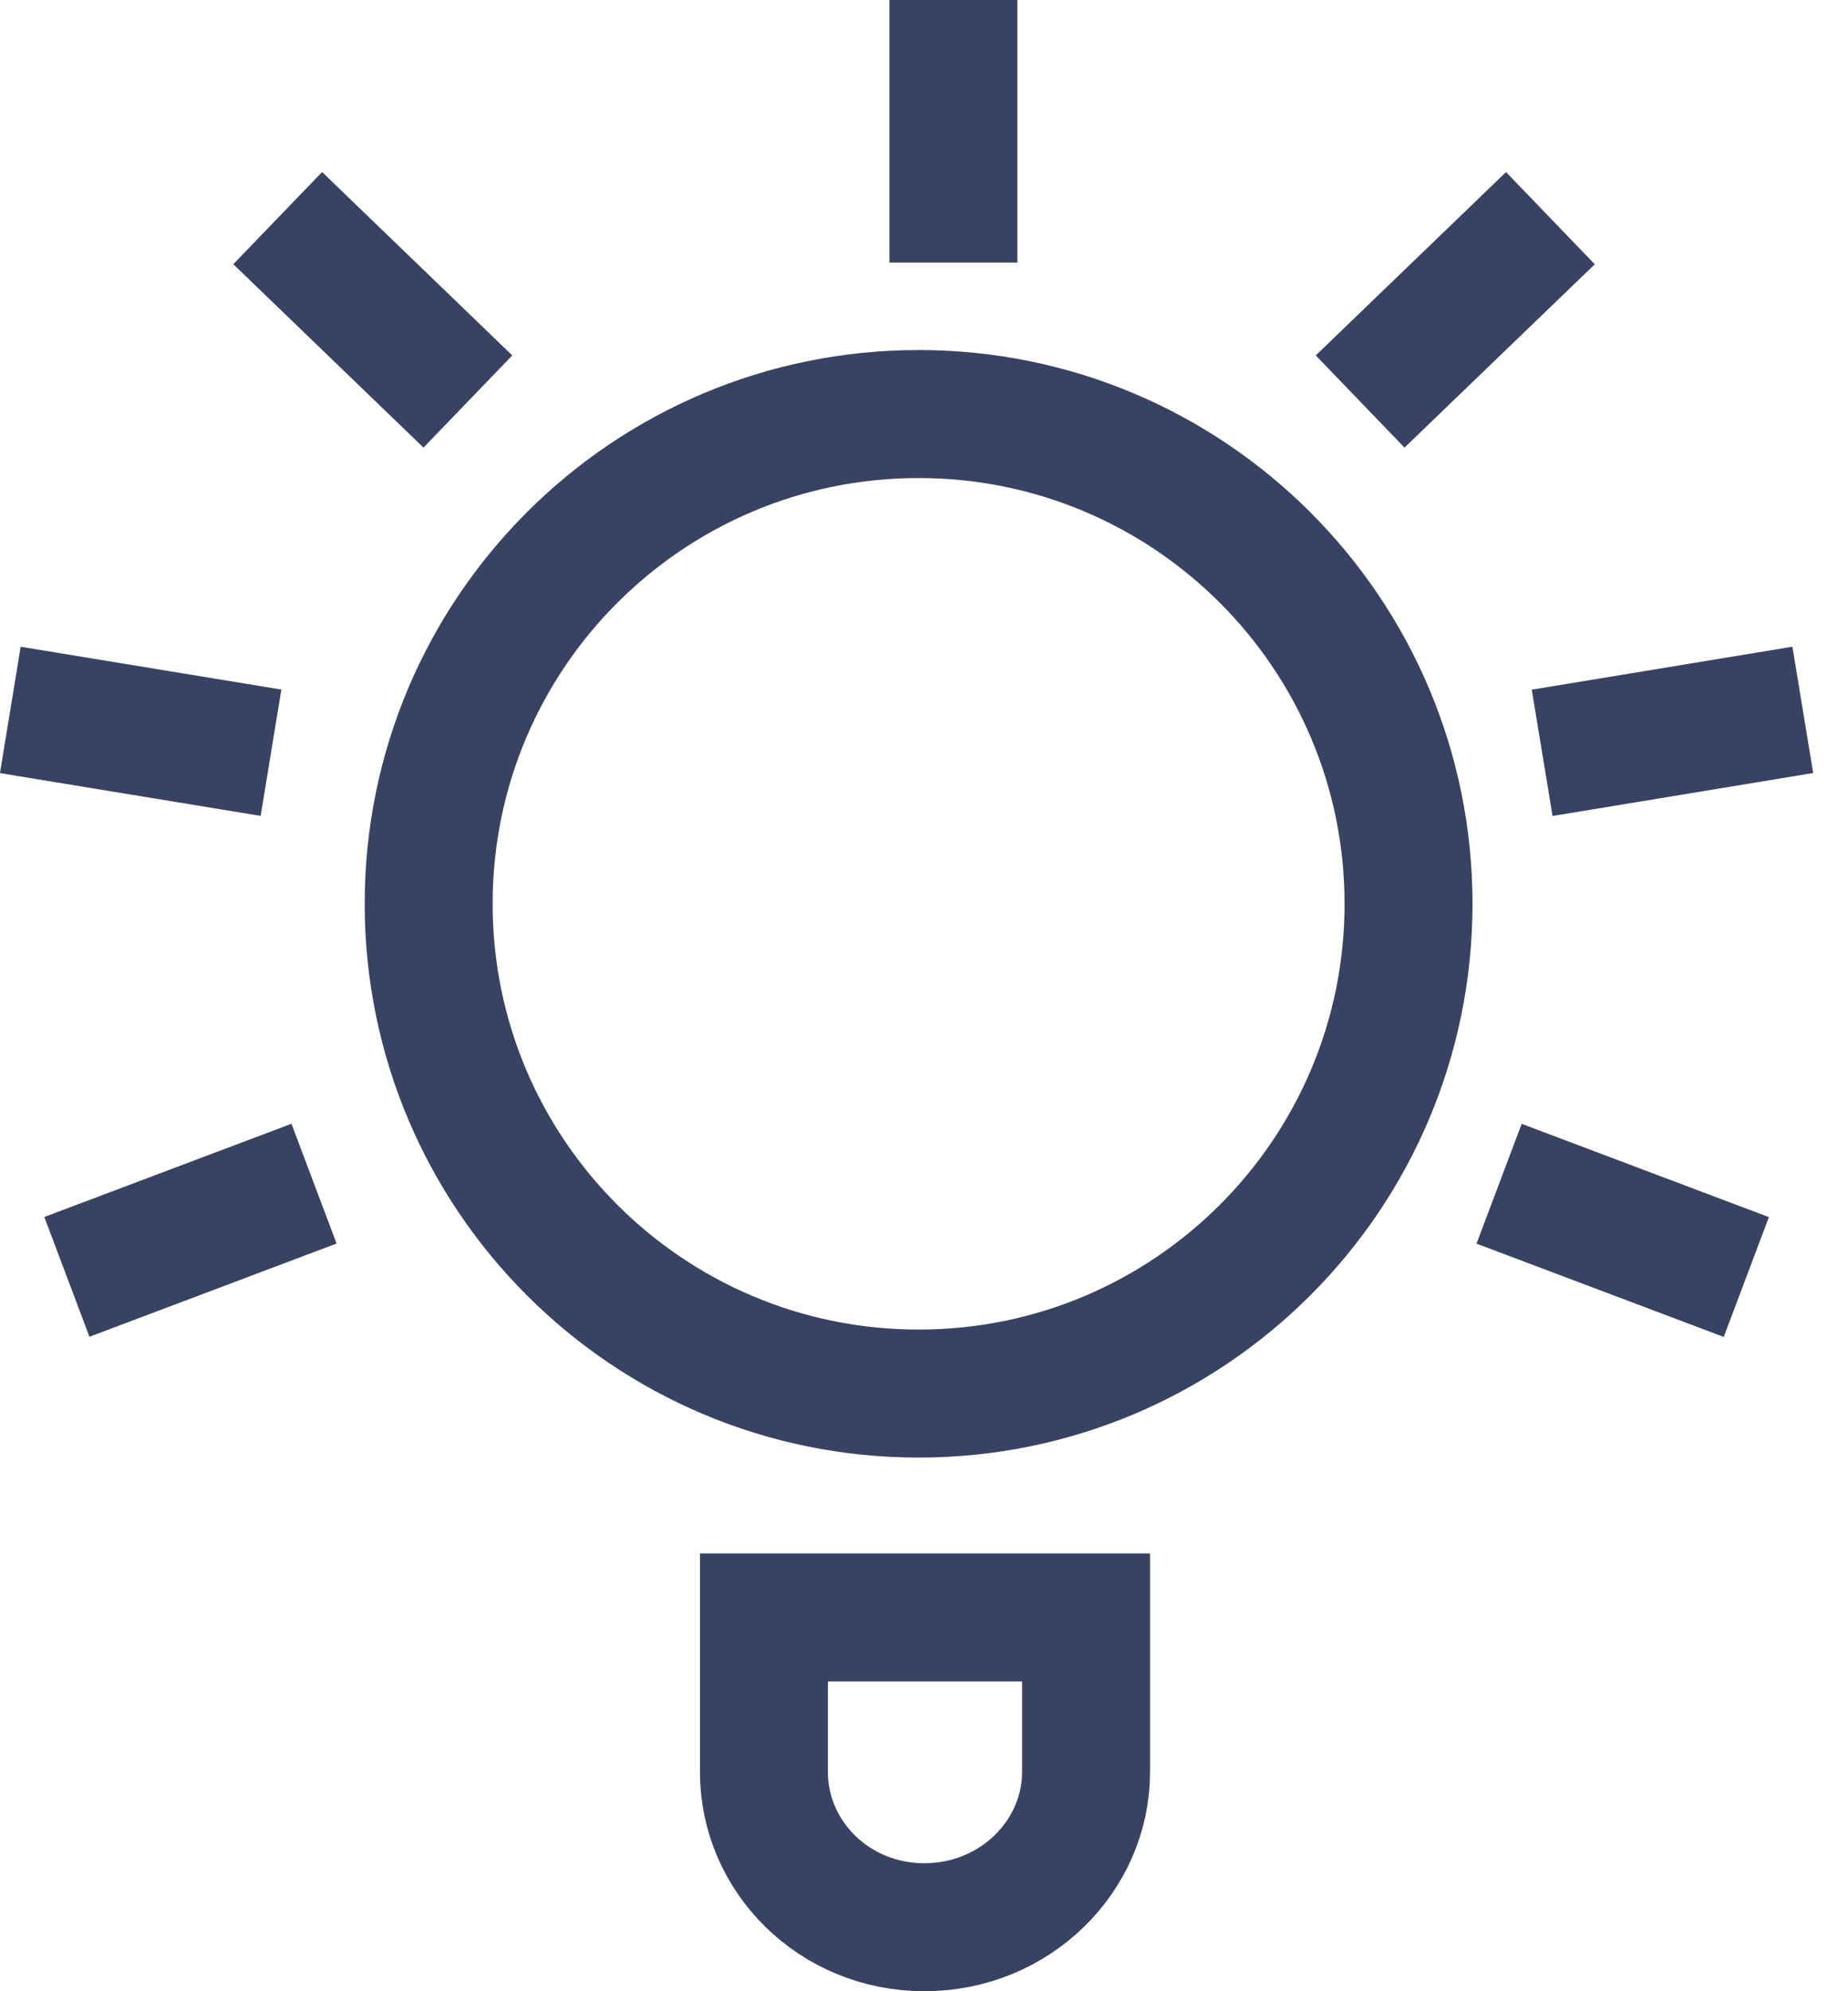 <svg width="26" height="28" viewBox="0 0 26 28" fill="none" xmlns="http://www.w3.org/2000/svg">
<path d="M19.817 12.709C19.817 16.512 16.732 19.596 12.924 19.596C9.116 19.596 6.031 16.512 6.031 12.709C6.031 8.906 9.116 5.822 12.924 5.822C16.732 5.822 19.817 8.906 19.817 12.709ZM13.005 27.1C11.734 27.1 10.748 26.104 10.748 24.918V22.744H10.75H10.763H10.775H10.788H10.8H10.813H10.825H10.838H10.851H10.863H10.876H10.889H10.902H10.915H10.928H10.941H10.954H10.968H10.981H10.994H11.008H11.021H11.034H11.048H11.061H11.075H11.089H11.102H11.116H11.13H11.144H11.158H11.172H11.186H11.2H11.214H11.228H11.242H11.256H11.271H11.285H11.299H11.313H11.328H11.342H11.357H11.371H11.386H11.401H11.415H11.43H11.445H11.46H11.474H11.489H11.504H11.519H11.534H11.549H11.564H11.579H11.594H11.609H11.624H11.64H11.655H11.67H11.685H11.701H11.716H11.732H11.747H11.762H11.778H11.793H11.809H11.825H11.84H11.856H11.872H11.887H11.903H11.919H11.934H11.95H11.966H11.982H11.998H12.014H12.03H12.046H12.062H12.078H12.094H12.11H12.126H12.142H12.158H12.174H12.19H12.206H12.222H12.239H12.255H12.271H12.287H12.304H12.32H12.336H12.352H12.369H12.385H12.402H12.418H12.434H12.451H12.467H12.483H12.5H12.516H12.533H12.549H12.566H12.582H12.599H12.615H12.632H12.649H12.665H12.682H12.698H12.715H12.731H12.748H12.764H12.781H12.798H12.814H12.831H12.848H12.864H12.881H12.897H12.914H12.931H12.947H12.964H12.98H12.997H13.014H13.03H13.047H13.064H13.08H13.097H13.114H13.13H13.147H13.164H13.18H13.197H13.213H13.23H13.246H13.263H13.28H13.296H13.313H13.329H13.346H13.363H13.379H13.396H13.412H13.429H13.445H13.462H13.478H13.495H13.511H13.528H13.544H13.56H13.577H13.593H13.61H13.626H13.642H13.659H13.675H13.691H13.708H13.724H13.74H13.757H13.773H13.789H13.805H13.821H13.838H13.854H13.87H13.886H13.902H13.918H13.934H13.95H13.966H13.982H13.998H14.014H14.03H14.046H14.061H14.077H14.093H14.109H14.125H14.14H14.156H14.172H14.187H14.203H14.219H14.234H14.25H14.265H14.28H14.296H14.311H14.327H14.342H14.357H14.373H14.388H14.403H14.418H14.433H14.448H14.464H14.479H14.494H14.509H14.524H14.538H14.553H14.568H14.583H14.598H14.612H14.627H14.642H14.656H14.671H14.685H14.7H14.714H14.729H14.743H14.757H14.771H14.786H14.8H14.814H14.828H14.842H14.856H14.87H14.884H14.898H14.911H14.925H14.939H14.953H14.966H14.98H14.993H15.007H15.02H15.033H15.047H15.06H15.073H15.086H15.099H15.113H15.126H15.138H15.151H15.164H15.177H15.19H15.202H15.215H15.227H15.24H15.252H15.265H15.277H15.28V24.918C15.28 26.097 14.283 27.1 13.005 27.1Z" stroke="#384363" stroke-width="1.8"/>
<line x1="21.697" y1="10.586" x2="25.364" y2="9.982" stroke="#384363" stroke-width="1.8"/>
<line x1="19.136" y1="5.646" x2="21.813" y2="3.068" stroke="#384363" stroke-width="1.8"/>
<line y1="-0.9" x2="3.716" y2="-0.9" transform="matrix(0.936 0.353 0.353 -0.936 21.409 15.803)" stroke="#384363" stroke-width="1.8"/>
<line y1="-0.9" x2="3.716" y2="-0.9" transform="matrix(-0.72 -0.694 -0.694 0.72 5.958 6.294)" stroke="#384363" stroke-width="1.8"/>
<line y1="-0.9" x2="3.692" y2="-0.9" transform="matrix(-4.37114e-08 -1 -1 4.37114e-08 12.514 3.691)" stroke="#384363" stroke-width="1.8"/>
<line y1="-0.9" x2="3.716" y2="-0.9" transform="matrix(-0.987 -0.162 -0.162 0.987 3.667 11.473)" stroke="#384363" stroke-width="1.8"/>
<line x1="4.418" y1="16.644" x2="0.941" y2="17.955" stroke="#384363" stroke-width="1.8"/>
</svg>
